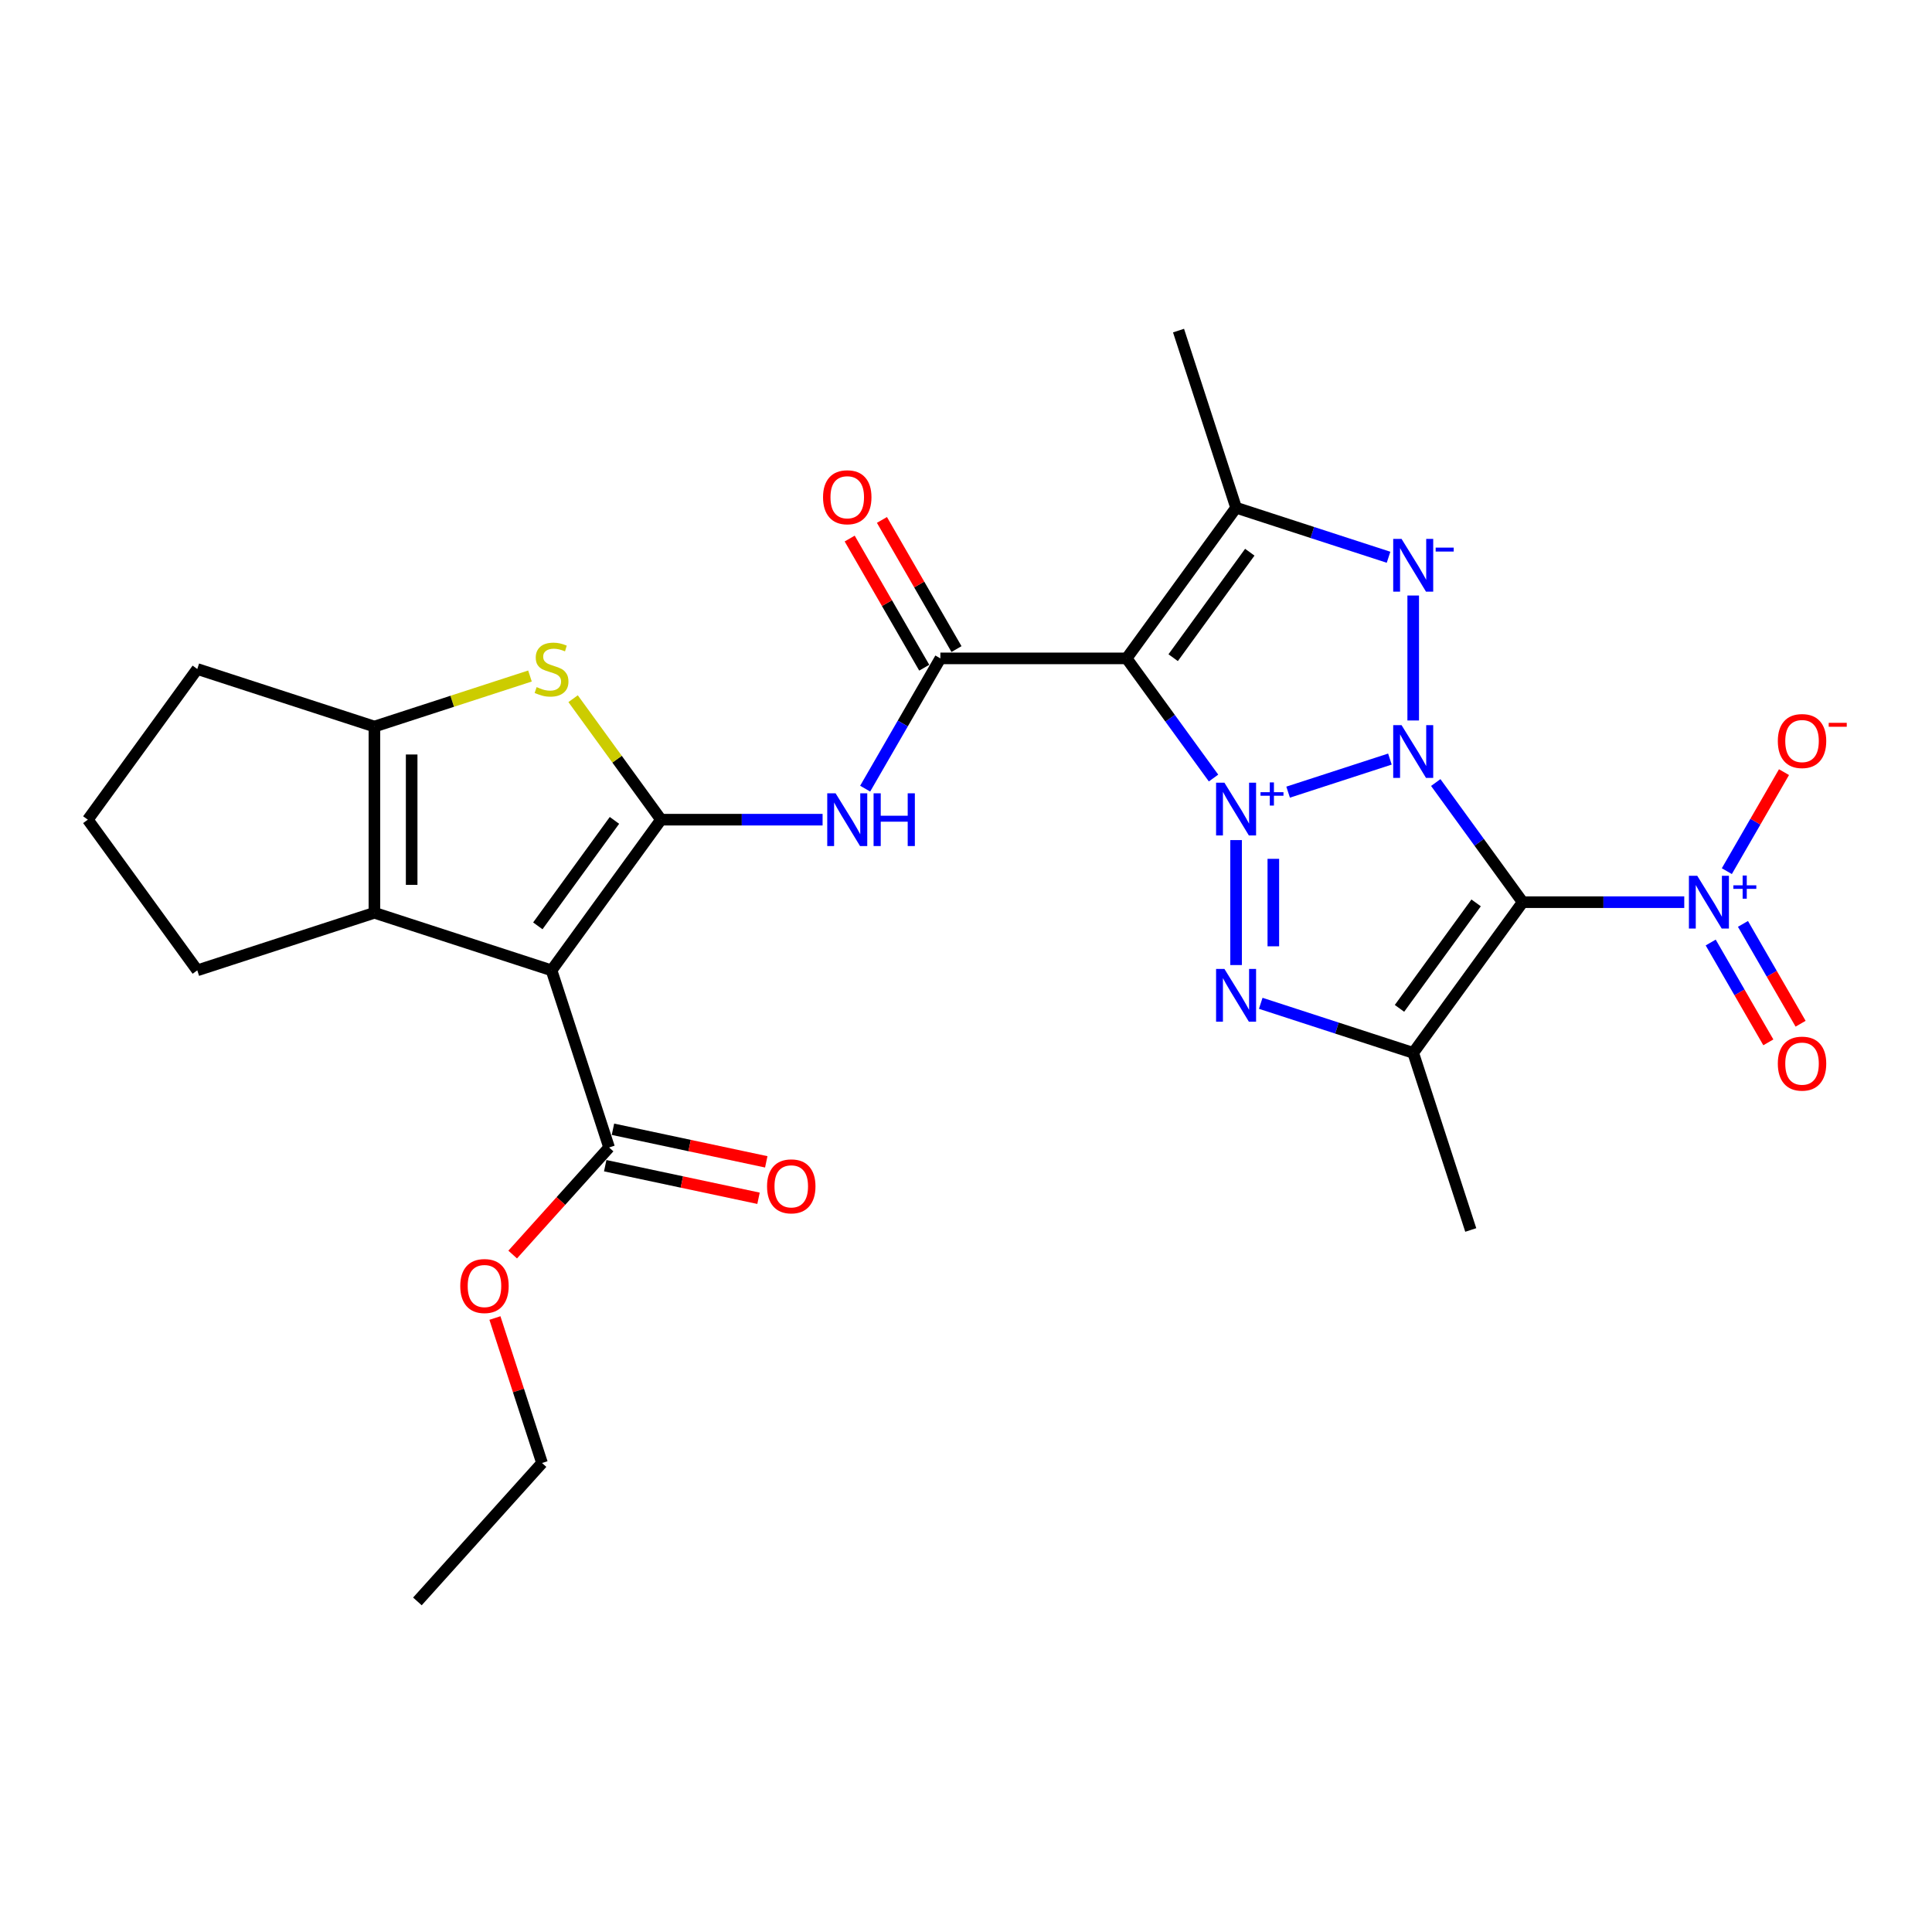 <?xml version='1.0' encoding='iso-8859-1'?>
<svg version='1.1' baseProfile='full'
              xmlns='http://www.w3.org/2000/svg'
                      xmlns:rdkit='http://www.rdkit.org/xml'
                      xmlns:xlink='http://www.w3.org/1999/xlink'
                  xml:space='preserve'
width='1000px' height='1000px' viewBox='0 0 1000 1000'>
<!-- END OF HEADER -->
<rect style='opacity:1.0;fill:#FFFFFF;stroke:none' width='1000' height='1000' x='0' y='0'> </rect>
<path class='bond-0' d='M 666.732,410.016 L 719.418,392.897' style='fill:none;fill-rule:evenodd;stroke:#0000FF;stroke-width:6px;stroke-linecap:butt;stroke-linejoin:miter;stroke-opacity:1' />
<path class='bond-2' d='M 628.125,402.709 L 605.629,371.745' style='fill:none;fill-rule:evenodd;stroke:#0000FF;stroke-width:6px;stroke-linecap:butt;stroke-linejoin:miter;stroke-opacity:1' />
<path class='bond-2' d='M 605.629,371.745 L 583.132,340.781' style='fill:none;fill-rule:evenodd;stroke:#000000;stroke-width:6px;stroke-linecap:butt;stroke-linejoin:miter;stroke-opacity:1' />
<path class='bond-3' d='M 639.793,434.828 L 639.793,499.508' style='fill:none;fill-rule:evenodd;stroke:#0000FF;stroke-width:6px;stroke-linecap:butt;stroke-linejoin:miter;stroke-opacity:1' />
<path class='bond-3' d='M 659.073,444.53 L 659.073,489.806' style='fill:none;fill-rule:evenodd;stroke:#0000FF;stroke-width:6px;stroke-linecap:butt;stroke-linejoin:miter;stroke-opacity:1' />
<path class='bond-1' d='M 743.141,405.04 L 765.638,436.004' style='fill:none;fill-rule:evenodd;stroke:#0000FF;stroke-width:6px;stroke-linecap:butt;stroke-linejoin:miter;stroke-opacity:1' />
<path class='bond-1' d='M 765.638,436.004 L 788.135,466.967' style='fill:none;fill-rule:evenodd;stroke:#000000;stroke-width:6px;stroke-linecap:butt;stroke-linejoin:miter;stroke-opacity:1' />
<path class='bond-4' d='M 731.473,372.92 L 731.473,308.24' style='fill:none;fill-rule:evenodd;stroke:#0000FF;stroke-width:6px;stroke-linecap:butt;stroke-linejoin:miter;stroke-opacity:1' />
<path class='bond-10' d='M 788.135,466.967 L 829.952,466.967' style='fill:none;fill-rule:evenodd;stroke:#000000;stroke-width:6px;stroke-linecap:butt;stroke-linejoin:miter;stroke-opacity:1' />
<path class='bond-10' d='M 829.952,466.967 L 871.769,466.967' style='fill:none;fill-rule:evenodd;stroke:#0000FF;stroke-width:6px;stroke-linecap:butt;stroke-linejoin:miter;stroke-opacity:1' />
<path class='bond-28' d='M 788.135,466.967 L 731.473,544.955' style='fill:none;fill-rule:evenodd;stroke:#000000;stroke-width:6px;stroke-linecap:butt;stroke-linejoin:miter;stroke-opacity:1' />
<path class='bond-28' d='M 764.038,467.333 L 724.375,521.925' style='fill:none;fill-rule:evenodd;stroke:#000000;stroke-width:6px;stroke-linecap:butt;stroke-linejoin:miter;stroke-opacity:1' />
<path class='bond-8' d='M 583.132,340.781 L 639.793,262.793' style='fill:none;fill-rule:evenodd;stroke:#000000;stroke-width:6px;stroke-linecap:butt;stroke-linejoin:miter;stroke-opacity:1' />
<path class='bond-8' d='M 607.229,340.415 L 646.892,285.824' style='fill:none;fill-rule:evenodd;stroke:#000000;stroke-width:6px;stroke-linecap:butt;stroke-linejoin:miter;stroke-opacity:1' />
<path class='bond-9' d='M 583.132,340.781 L 486.734,340.781' style='fill:none;fill-rule:evenodd;stroke:#000000;stroke-width:6px;stroke-linecap:butt;stroke-linejoin:miter;stroke-opacity:1' />
<path class='bond-5' d='M 652.556,519.313 L 692.015,532.134' style='fill:none;fill-rule:evenodd;stroke:#0000FF;stroke-width:6px;stroke-linecap:butt;stroke-linejoin:miter;stroke-opacity:1' />
<path class='bond-5' d='M 692.015,532.134 L 731.473,544.955' style='fill:none;fill-rule:evenodd;stroke:#000000;stroke-width:6px;stroke-linecap:butt;stroke-linejoin:miter;stroke-opacity:1' />
<path class='bond-29' d='M 718.71,288.435 L 679.252,275.614' style='fill:none;fill-rule:evenodd;stroke:#0000FF;stroke-width:6px;stroke-linecap:butt;stroke-linejoin:miter;stroke-opacity:1' />
<path class='bond-29' d='M 679.252,275.614 L 639.793,262.793' style='fill:none;fill-rule:evenodd;stroke:#000000;stroke-width:6px;stroke-linecap:butt;stroke-linejoin:miter;stroke-opacity:1' />
<path class='bond-20' d='M 731.473,544.955 L 761.262,636.635' style='fill:none;fill-rule:evenodd;stroke:#000000;stroke-width:6px;stroke-linecap:butt;stroke-linejoin:miter;stroke-opacity:1' />
<path class='bond-6' d='M 342.137,424.264 L 383.954,424.264' style='fill:none;fill-rule:evenodd;stroke:#000000;stroke-width:6px;stroke-linecap:butt;stroke-linejoin:miter;stroke-opacity:1' />
<path class='bond-6' d='M 383.954,424.264 L 425.772,424.264' style='fill:none;fill-rule:evenodd;stroke:#0000FF;stroke-width:6px;stroke-linecap:butt;stroke-linejoin:miter;stroke-opacity:1' />
<path class='bond-7' d='M 342.137,424.264 L 285.476,502.252' style='fill:none;fill-rule:evenodd;stroke:#000000;stroke-width:6px;stroke-linecap:butt;stroke-linejoin:miter;stroke-opacity:1' />
<path class='bond-7' d='M 318.04,424.63 L 278.377,479.221' style='fill:none;fill-rule:evenodd;stroke:#000000;stroke-width:6px;stroke-linecap:butt;stroke-linejoin:miter;stroke-opacity:1' />
<path class='bond-11' d='M 342.137,424.264 L 319.388,392.952' style='fill:none;fill-rule:evenodd;stroke:#000000;stroke-width:6px;stroke-linecap:butt;stroke-linejoin:miter;stroke-opacity:1' />
<path class='bond-11' d='M 319.388,392.952 L 296.639,361.641' style='fill:none;fill-rule:evenodd;stroke:#CCCC00;stroke-width:6px;stroke-linecap:butt;stroke-linejoin:miter;stroke-opacity:1' />
<path class='bond-12' d='M 285.476,502.252 L 193.796,472.463' style='fill:none;fill-rule:evenodd;stroke:#000000;stroke-width:6px;stroke-linecap:butt;stroke-linejoin:miter;stroke-opacity:1' />
<path class='bond-15' d='M 285.476,502.252 L 315.264,593.931' style='fill:none;fill-rule:evenodd;stroke:#000000;stroke-width:6px;stroke-linecap:butt;stroke-linejoin:miter;stroke-opacity:1' />
<path class='bond-21' d='M 639.793,262.793 L 610.005,171.113' style='fill:none;fill-rule:evenodd;stroke:#000000;stroke-width:6px;stroke-linecap:butt;stroke-linejoin:miter;stroke-opacity:1' />
<path class='bond-13' d='M 486.734,340.781 L 467.271,374.492' style='fill:none;fill-rule:evenodd;stroke:#000000;stroke-width:6px;stroke-linecap:butt;stroke-linejoin:miter;stroke-opacity:1' />
<path class='bond-13' d='M 467.271,374.492 L 447.807,408.204' style='fill:none;fill-rule:evenodd;stroke:#0000FF;stroke-width:6px;stroke-linecap:butt;stroke-linejoin:miter;stroke-opacity:1' />
<path class='bond-18' d='M 495.082,335.961 L 475.786,302.539' style='fill:none;fill-rule:evenodd;stroke:#000000;stroke-width:6px;stroke-linecap:butt;stroke-linejoin:miter;stroke-opacity:1' />
<path class='bond-18' d='M 475.786,302.539 L 456.489,269.116' style='fill:none;fill-rule:evenodd;stroke:#FF0000;stroke-width:6px;stroke-linecap:butt;stroke-linejoin:miter;stroke-opacity:1' />
<path class='bond-18' d='M 478.386,345.601 L 459.089,312.178' style='fill:none;fill-rule:evenodd;stroke:#000000;stroke-width:6px;stroke-linecap:butt;stroke-linejoin:miter;stroke-opacity:1' />
<path class='bond-18' d='M 459.089,312.178 L 439.793,278.756' style='fill:none;fill-rule:evenodd;stroke:#FF0000;stroke-width:6px;stroke-linecap:butt;stroke-linejoin:miter;stroke-opacity:1' />
<path class='bond-16' d='M 893.805,450.908 L 908.599,425.283' style='fill:none;fill-rule:evenodd;stroke:#0000FF;stroke-width:6px;stroke-linecap:butt;stroke-linejoin:miter;stroke-opacity:1' />
<path class='bond-16' d='M 908.599,425.283 L 923.393,399.659' style='fill:none;fill-rule:evenodd;stroke:#FF0000;stroke-width:6px;stroke-linecap:butt;stroke-linejoin:miter;stroke-opacity:1' />
<path class='bond-17' d='M 885.456,487.847 L 900.373,513.684' style='fill:none;fill-rule:evenodd;stroke:#0000FF;stroke-width:6px;stroke-linecap:butt;stroke-linejoin:miter;stroke-opacity:1' />
<path class='bond-17' d='M 900.373,513.684 L 915.29,539.52' style='fill:none;fill-rule:evenodd;stroke:#FF0000;stroke-width:6px;stroke-linecap:butt;stroke-linejoin:miter;stroke-opacity:1' />
<path class='bond-17' d='M 902.153,478.207 L 917.07,504.044' style='fill:none;fill-rule:evenodd;stroke:#0000FF;stroke-width:6px;stroke-linecap:butt;stroke-linejoin:miter;stroke-opacity:1' />
<path class='bond-17' d='M 917.07,504.044 L 931.986,529.88' style='fill:none;fill-rule:evenodd;stroke:#FF0000;stroke-width:6px;stroke-linecap:butt;stroke-linejoin:miter;stroke-opacity:1' />
<path class='bond-14' d='M 274.313,349.903 L 234.054,362.984' style='fill:none;fill-rule:evenodd;stroke:#CCCC00;stroke-width:6px;stroke-linecap:butt;stroke-linejoin:miter;stroke-opacity:1' />
<path class='bond-14' d='M 234.054,362.984 L 193.796,376.065' style='fill:none;fill-rule:evenodd;stroke:#000000;stroke-width:6px;stroke-linecap:butt;stroke-linejoin:miter;stroke-opacity:1' />
<path class='bond-23' d='M 193.796,472.463 L 102.116,502.252' style='fill:none;fill-rule:evenodd;stroke:#000000;stroke-width:6px;stroke-linecap:butt;stroke-linejoin:miter;stroke-opacity:1' />
<path class='bond-30' d='M 193.796,472.463 L 193.796,376.065' style='fill:none;fill-rule:evenodd;stroke:#000000;stroke-width:6px;stroke-linecap:butt;stroke-linejoin:miter;stroke-opacity:1' />
<path class='bond-30' d='M 213.075,458.003 L 213.075,390.525' style='fill:none;fill-rule:evenodd;stroke:#000000;stroke-width:6px;stroke-linecap:butt;stroke-linejoin:miter;stroke-opacity:1' />
<path class='bond-24' d='M 193.796,376.065 L 102.116,346.276' style='fill:none;fill-rule:evenodd;stroke:#000000;stroke-width:6px;stroke-linecap:butt;stroke-linejoin:miter;stroke-opacity:1' />
<path class='bond-19' d='M 313.26,603.361 L 352.935,611.794' style='fill:none;fill-rule:evenodd;stroke:#000000;stroke-width:6px;stroke-linecap:butt;stroke-linejoin:miter;stroke-opacity:1' />
<path class='bond-19' d='M 352.935,611.794 L 392.61,620.227' style='fill:none;fill-rule:evenodd;stroke:#FF0000;stroke-width:6px;stroke-linecap:butt;stroke-linejoin:miter;stroke-opacity:1' />
<path class='bond-19' d='M 317.269,584.502 L 356.943,592.935' style='fill:none;fill-rule:evenodd;stroke:#000000;stroke-width:6px;stroke-linecap:butt;stroke-linejoin:miter;stroke-opacity:1' />
<path class='bond-19' d='M 356.943,592.935 L 396.618,601.369' style='fill:none;fill-rule:evenodd;stroke:#FF0000;stroke-width:6px;stroke-linecap:butt;stroke-linejoin:miter;stroke-opacity:1' />
<path class='bond-22' d='M 315.264,593.931 L 290.313,621.643' style='fill:none;fill-rule:evenodd;stroke:#000000;stroke-width:6px;stroke-linecap:butt;stroke-linejoin:miter;stroke-opacity:1' />
<path class='bond-22' d='M 290.313,621.643 L 265.361,649.355' style='fill:none;fill-rule:evenodd;stroke:#FF0000;stroke-width:6px;stroke-linecap:butt;stroke-linejoin:miter;stroke-opacity:1' />
<path class='bond-26' d='M 256.168,682.207 L 268.359,719.728' style='fill:none;fill-rule:evenodd;stroke:#FF0000;stroke-width:6px;stroke-linecap:butt;stroke-linejoin:miter;stroke-opacity:1' />
<path class='bond-26' d='M 268.359,719.728 L 280.55,757.249' style='fill:none;fill-rule:evenodd;stroke:#000000;stroke-width:6px;stroke-linecap:butt;stroke-linejoin:miter;stroke-opacity:1' />
<path class='bond-31' d='M 102.116,502.252 L 45.455,424.264' style='fill:none;fill-rule:evenodd;stroke:#000000;stroke-width:6px;stroke-linecap:butt;stroke-linejoin:miter;stroke-opacity:1' />
<path class='bond-25' d='M 102.116,346.276 L 45.455,424.264' style='fill:none;fill-rule:evenodd;stroke:#000000;stroke-width:6px;stroke-linecap:butt;stroke-linejoin:miter;stroke-opacity:1' />
<path class='bond-27' d='M 280.55,757.249 L 216.047,828.887' style='fill:none;fill-rule:evenodd;stroke:#000000;stroke-width:6px;stroke-linecap:butt;stroke-linejoin:miter;stroke-opacity:1' />
<path  class='atom-0' d='M 633.759 405.118
L 642.705 419.578
Q 643.591 421.005, 645.018 423.588
Q 646.445 426.172, 646.522 426.326
L 646.522 405.118
L 650.146 405.118
L 650.146 432.418
L 646.406 432.418
L 636.805 416.609
Q 635.687 414.758, 634.491 412.638
Q 633.335 410.517, 632.988 409.861
L 632.988 432.418
L 629.44 432.418
L 629.44 405.118
L 633.759 405.118
' fill='#0000FF'/>
<path  class='atom-0' d='M 652.437 410.039
L 657.247 410.039
L 657.247 404.975
L 659.384 404.975
L 659.384 410.039
L 664.322 410.039
L 664.322 411.872
L 659.384 411.872
L 659.384 416.962
L 657.247 416.962
L 657.247 411.872
L 652.437 411.872
L 652.437 410.039
' fill='#0000FF'/>
<path  class='atom-1' d='M 725.439 375.33
L 734.384 389.79
Q 735.271 391.216, 736.698 393.8
Q 738.125 396.383, 738.202 396.537
L 738.202 375.33
L 741.826 375.33
L 741.826 402.63
L 738.086 402.63
L 728.485 386.821
Q 727.367 384.97, 726.171 382.849
Q 725.015 380.728, 724.668 380.073
L 724.668 402.63
L 721.12 402.63
L 721.12 375.33
L 725.439 375.33
' fill='#0000FF'/>
<path  class='atom-4' d='M 633.759 501.516
L 642.705 515.976
Q 643.591 517.403, 645.018 519.986
Q 646.445 522.57, 646.522 522.724
L 646.522 501.516
L 650.146 501.516
L 650.146 528.816
L 646.406 528.816
L 636.805 513.007
Q 635.687 511.156, 634.491 509.036
Q 633.335 506.915, 632.988 506.259
L 632.988 528.816
L 629.44 528.816
L 629.44 501.516
L 633.759 501.516
' fill='#0000FF'/>
<path  class='atom-5' d='M 725.439 278.932
L 734.384 293.392
Q 735.271 294.818, 736.698 297.402
Q 738.125 299.985, 738.202 300.139
L 738.202 278.932
L 741.826 278.932
L 741.826 306.232
L 738.086 306.232
L 728.485 290.423
Q 727.367 288.572, 726.171 286.451
Q 725.015 284.33, 724.668 283.675
L 724.668 306.232
L 721.12 306.232
L 721.12 278.932
L 725.439 278.932
' fill='#0000FF'/>
<path  class='atom-5' d='M 743.099 283.446
L 752.439 283.446
L 752.439 285.482
L 743.099 285.482
L 743.099 283.446
' fill='#0000FF'/>
<path  class='atom-11' d='M 878.498 453.317
L 887.444 467.777
Q 888.331 469.204, 889.757 471.787
Q 891.184 474.371, 891.261 474.525
L 891.261 453.317
L 894.886 453.317
L 894.886 480.617
L 891.145 480.617
L 881.544 464.808
Q 880.426 462.957, 879.231 460.837
Q 878.074 458.716, 877.727 458.06
L 877.727 480.617
L 874.179 480.617
L 874.179 453.317
L 878.498 453.317
' fill='#0000FF'/>
<path  class='atom-11' d='M 897.176 458.238
L 901.986 458.238
L 901.986 453.174
L 904.124 453.174
L 904.124 458.238
L 909.061 458.238
L 909.061 460.071
L 904.124 460.071
L 904.124 465.161
L 901.986 465.161
L 901.986 460.071
L 897.176 460.071
L 897.176 458.238
' fill='#0000FF'/>
<path  class='atom-12' d='M 277.764 355.646
Q 278.072 355.762, 279.345 356.302
Q 280.617 356.842, 282.005 357.189
Q 283.432 357.497, 284.82 357.497
Q 287.404 357.497, 288.907 356.263
Q 290.411 354.991, 290.411 352.793
Q 290.411 351.289, 289.64 350.364
Q 288.907 349.438, 287.751 348.937
Q 286.594 348.436, 284.666 347.857
Q 282.237 347.125, 280.772 346.431
Q 279.345 345.736, 278.304 344.271
Q 277.301 342.806, 277.301 340.338
Q 277.301 336.906, 279.615 334.786
Q 281.967 332.665, 286.594 332.665
Q 289.756 332.665, 293.342 334.169
L 292.455 337.138
Q 289.177 335.788, 286.71 335.788
Q 284.049 335.788, 282.584 336.906
Q 281.119 337.986, 281.157 339.875
Q 281.157 341.341, 281.89 342.228
Q 282.661 343.114, 283.741 343.616
Q 284.859 344.117, 286.71 344.695
Q 289.177 345.467, 290.643 346.238
Q 292.108 347.009, 293.149 348.59
Q 294.229 350.132, 294.229 352.793
Q 294.229 356.572, 291.684 358.615
Q 289.177 360.62, 284.974 360.62
Q 282.545 360.62, 280.694 360.081
Q 278.882 359.579, 276.723 358.692
L 277.764 355.646
' fill='#CCCC00'/>
<path  class='atom-14' d='M 432.501 410.614
L 441.446 425.074
Q 442.333 426.5, 443.76 429.084
Q 445.186 431.667, 445.264 431.822
L 445.264 410.614
L 448.888 410.614
L 448.888 437.914
L 445.148 437.914
L 435.547 422.105
Q 434.428 420.254, 433.233 418.133
Q 432.076 416.012, 431.729 415.357
L 431.729 437.914
L 428.182 437.914
L 428.182 410.614
L 432.501 410.614
' fill='#0000FF'/>
<path  class='atom-14' d='M 452.166 410.614
L 455.867 410.614
L 455.867 422.22
L 469.826 422.22
L 469.826 410.614
L 473.527 410.614
L 473.527 437.914
L 469.826 437.914
L 469.826 425.305
L 455.867 425.305
L 455.867 437.914
L 452.166 437.914
L 452.166 410.614
' fill='#0000FF'/>
<path  class='atom-17' d='M 920.2 383.561
Q 920.2 377.006, 923.439 373.343
Q 926.678 369.68, 932.732 369.68
Q 938.785 369.68, 942.024 373.343
Q 945.263 377.006, 945.263 383.561
Q 945.263 390.194, 941.986 393.972
Q 938.708 397.713, 932.732 397.713
Q 926.716 397.713, 923.439 393.972
Q 920.2 390.232, 920.2 383.561
M 932.732 394.628
Q 936.896 394.628, 939.132 391.852
Q 941.407 389.037, 941.407 383.561
Q 941.407 378.202, 939.132 375.503
Q 936.896 372.765, 932.732 372.765
Q 928.567 372.765, 926.292 375.464
Q 924.056 378.163, 924.056 383.561
Q 924.056 389.075, 926.292 391.852
Q 928.567 394.628, 932.732 394.628
' fill='#FF0000'/>
<path  class='atom-17' d='M 946.536 374.136
L 955.876 374.136
L 955.876 376.172
L 946.536 376.172
L 946.536 374.136
' fill='#FF0000'/>
<path  class='atom-18' d='M 920.2 550.528
Q 920.2 543.973, 923.439 540.309
Q 926.678 536.646, 932.732 536.646
Q 938.785 536.646, 942.024 540.309
Q 945.263 543.973, 945.263 550.528
Q 945.263 557.16, 941.986 560.939
Q 938.708 564.679, 932.732 564.679
Q 926.716 564.679, 923.439 560.939
Q 920.2 557.198, 920.2 550.528
M 932.732 561.594
Q 936.896 561.594, 939.132 558.818
Q 941.407 556.003, 941.407 550.528
Q 941.407 545.168, 939.132 542.469
Q 936.896 539.731, 932.732 539.731
Q 928.567 539.731, 926.292 542.43
Q 924.056 545.129, 924.056 550.528
Q 924.056 556.042, 926.292 558.818
Q 928.567 561.594, 932.732 561.594
' fill='#FF0000'/>
<path  class='atom-19' d='M 426.003 257.375
Q 426.003 250.82, 429.242 247.157
Q 432.481 243.494, 438.535 243.494
Q 444.589 243.494, 447.828 247.157
Q 451.067 250.82, 451.067 257.375
Q 451.067 264.007, 447.789 267.786
Q 444.512 271.526, 438.535 271.526
Q 432.52 271.526, 429.242 267.786
Q 426.003 264.046, 426.003 257.375
M 438.535 268.441
Q 442.699 268.441, 444.936 265.665
Q 447.211 262.85, 447.211 257.375
Q 447.211 252.015, 444.936 249.316
Q 442.699 246.578, 438.535 246.578
Q 434.371 246.578, 432.096 249.277
Q 429.859 251.977, 429.859 257.375
Q 429.859 262.889, 432.096 265.665
Q 434.371 268.441, 438.535 268.441
' fill='#FF0000'/>
<path  class='atom-20' d='M 397.024 614.051
Q 397.024 607.496, 400.263 603.833
Q 403.502 600.17, 409.556 600.17
Q 415.61 600.17, 418.849 603.833
Q 422.088 607.496, 422.088 614.051
Q 422.088 620.683, 418.81 624.462
Q 415.532 628.202, 409.556 628.202
Q 403.541 628.202, 400.263 624.462
Q 397.024 620.722, 397.024 614.051
M 409.556 625.117
Q 413.72 625.117, 415.957 622.341
Q 418.232 619.526, 418.232 614.051
Q 418.232 608.691, 415.957 605.992
Q 413.72 603.254, 409.556 603.254
Q 405.391 603.254, 403.116 605.953
Q 400.88 608.653, 400.88 614.051
Q 400.88 619.565, 403.116 622.341
Q 405.391 625.117, 409.556 625.117
' fill='#FF0000'/>
<path  class='atom-23' d='M 238.23 665.646
Q 238.23 659.091, 241.469 655.428
Q 244.708 651.765, 250.761 651.765
Q 256.815 651.765, 260.054 655.428
Q 263.293 659.091, 263.293 665.646
Q 263.293 672.278, 260.016 676.057
Q 256.738 679.797, 250.761 679.797
Q 244.746 679.797, 241.469 676.057
Q 238.23 672.317, 238.23 665.646
M 250.761 676.713
Q 254.926 676.713, 257.162 673.936
Q 259.437 671.122, 259.437 665.646
Q 259.437 660.287, 257.162 657.587
Q 254.926 654.85, 250.761 654.85
Q 246.597 654.85, 244.322 657.549
Q 242.086 660.248, 242.086 665.646
Q 242.086 671.16, 244.322 673.936
Q 246.597 676.713, 250.761 676.713
' fill='#FF0000'/>
</svg>
